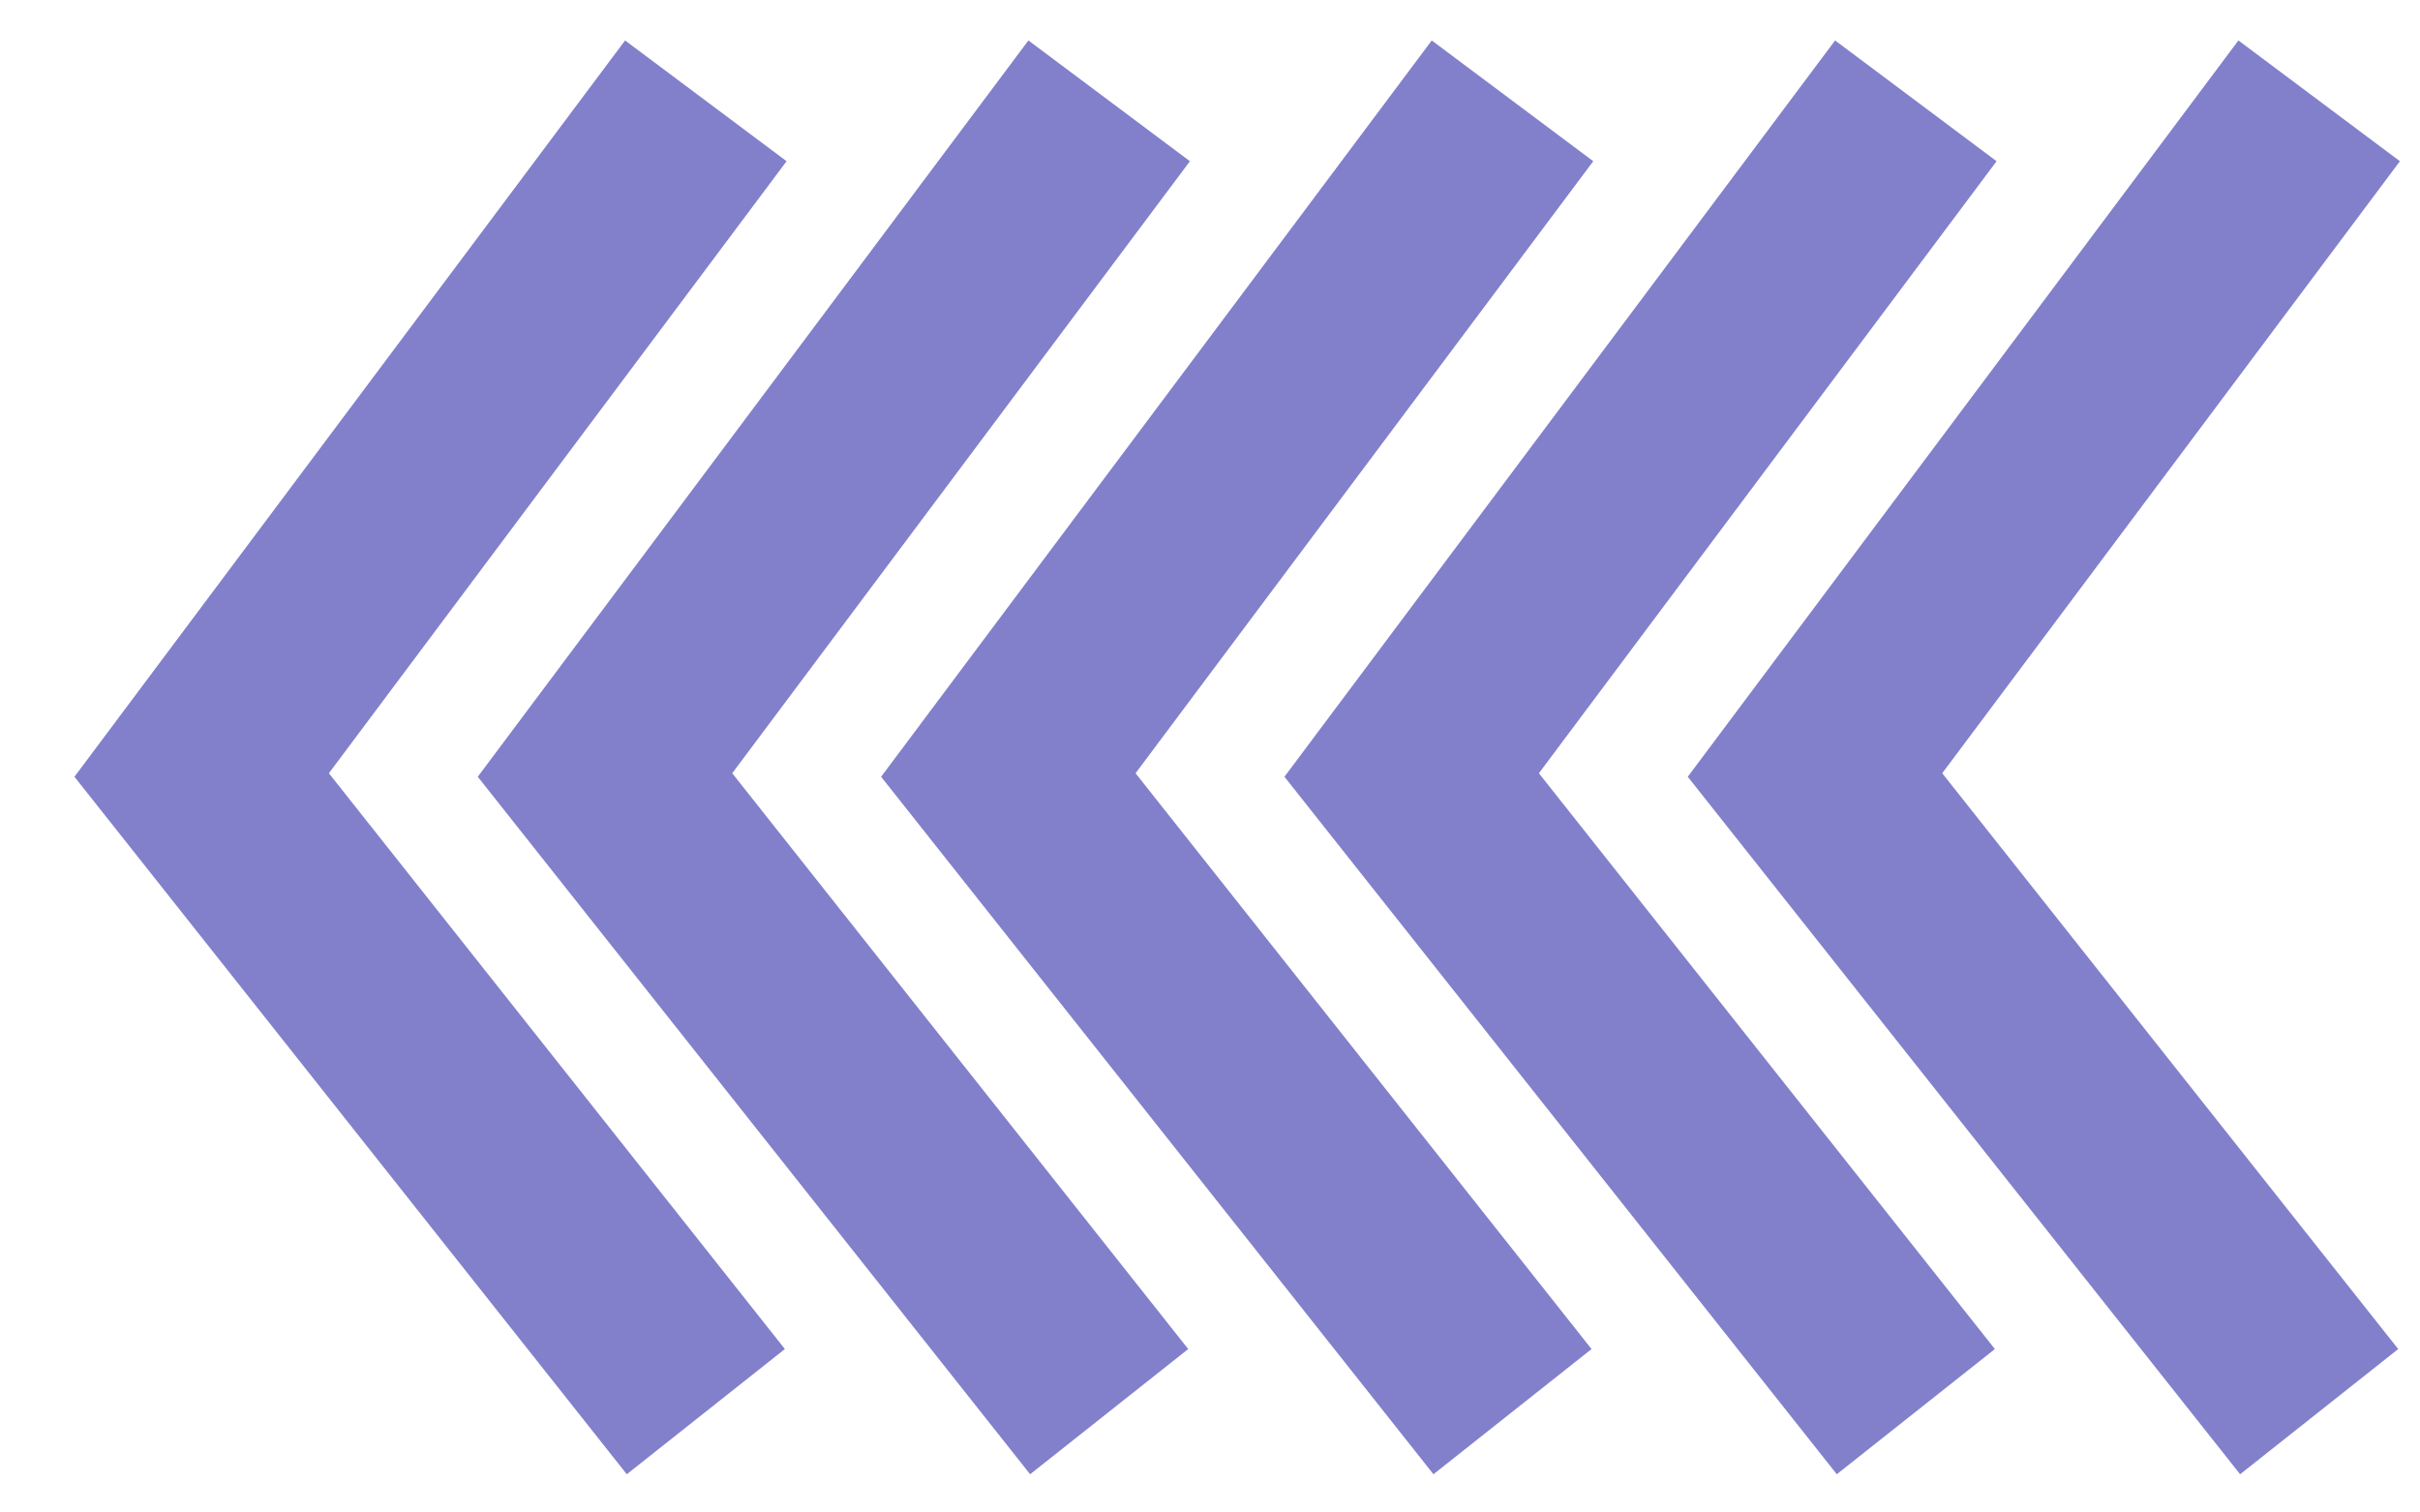 <svg width="24" height="15" viewBox="0 0 24 15" fill="none" xmlns="http://www.w3.org/2000/svg">
<path d="M23 14L18 7.686L23 1" stroke="#8280CB" stroke-width="2"/>
<path d="M19 14L14 7.686L19 1" stroke="#8280CB" stroke-width="2"/>
<path d="M15 14L10 7.686L15 1" stroke="#8280CB" stroke-width="2"/>
<path d="M11 14L6 7.686L11 1" stroke="#8280CB" stroke-width="2"/>
<path d="M7 14L2 7.686L7 1" stroke="#8280CB" stroke-width="2"/>
</svg>
